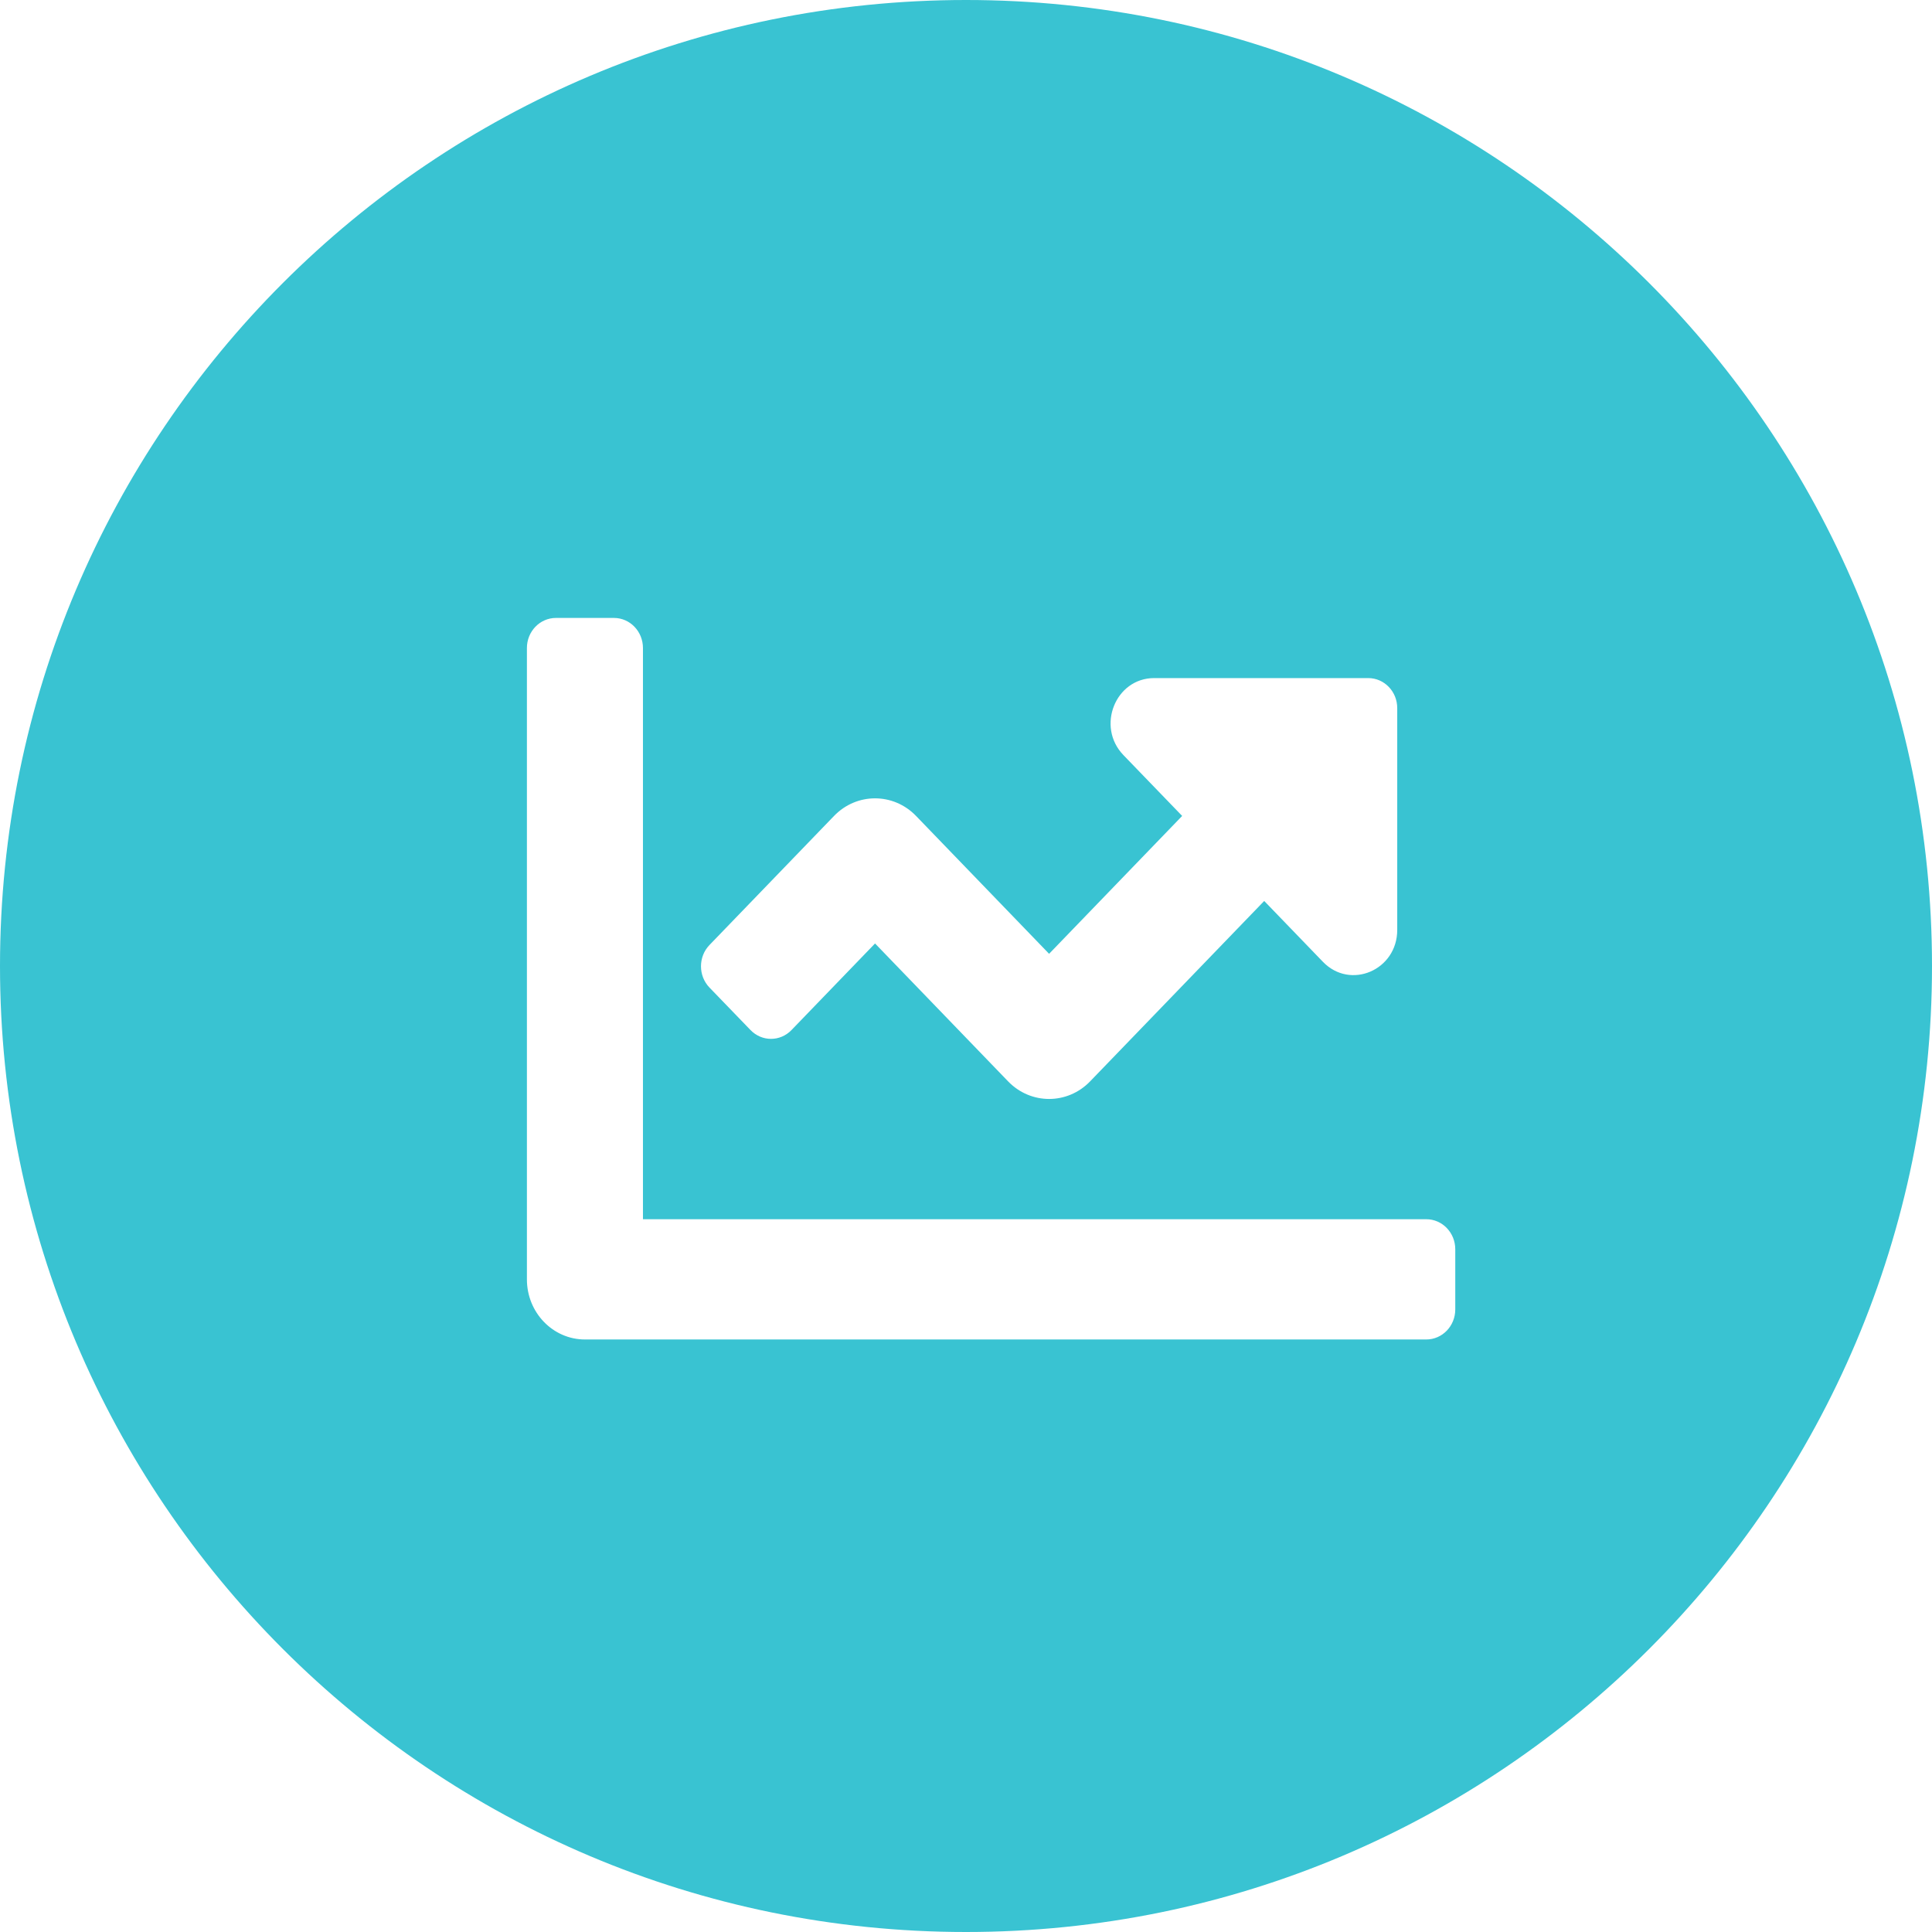 <svg width="77" height="77" viewBox="0 0 77 77" xmlns="http://www.w3.org/2000/svg" xmlns:xlink="http://www.w3.org/1999/xlink"><title>Combined Shape</title><desc>Created with Sketch.</desc><g id="Product-Page" stroke="none" stroke-width="1" fill="none" fill-rule="evenodd"><g id="WordPress-plugins" transform="translate(-190, -435)" fill="#39c3d2"><path d="M228.5 512c-21.263.0-38.5-17.237-38.5-38.5S207.237 435 228.5 435 267 452.237 267 473.5 249.763 512 228.5 512zm18.344-28.408H215.625V460.827C215.625 460.165 215.108 459.628 214.469 459.628h-2.312C211.517 459.628 211 460.165 211 460.827v25.162C211 487.312 212.036 488.385 213.312 488.385h33.531C247.483 488.385 248 487.849 248 487.187V484.79C248 484.128 247.483 483.592 246.844 483.592zm-2.312-21.567H236C234.455 462.025 233.681 463.961 234.773 465.093L237.115 467.519 231.812 473.014 226.51 467.52C225.607 466.584 224.143 466.584 223.24 467.52L218.276 472.664C217.825 473.132 217.825 473.891 218.276 474.359L219.911 476.052C220.363 476.521 221.095 476.521 221.546 476.052L224.875 472.602 230.177 478.097C231.08 479.033 232.545 479.033 233.447 478.097L240.385 470.908 242.726 473.334C243.819 474.466 245.687 473.664 245.687 472.063V463.223C245.688 462.561 245.17 462.025 244.531 462.025z" id="Combined-Shape"/></g></g></svg>